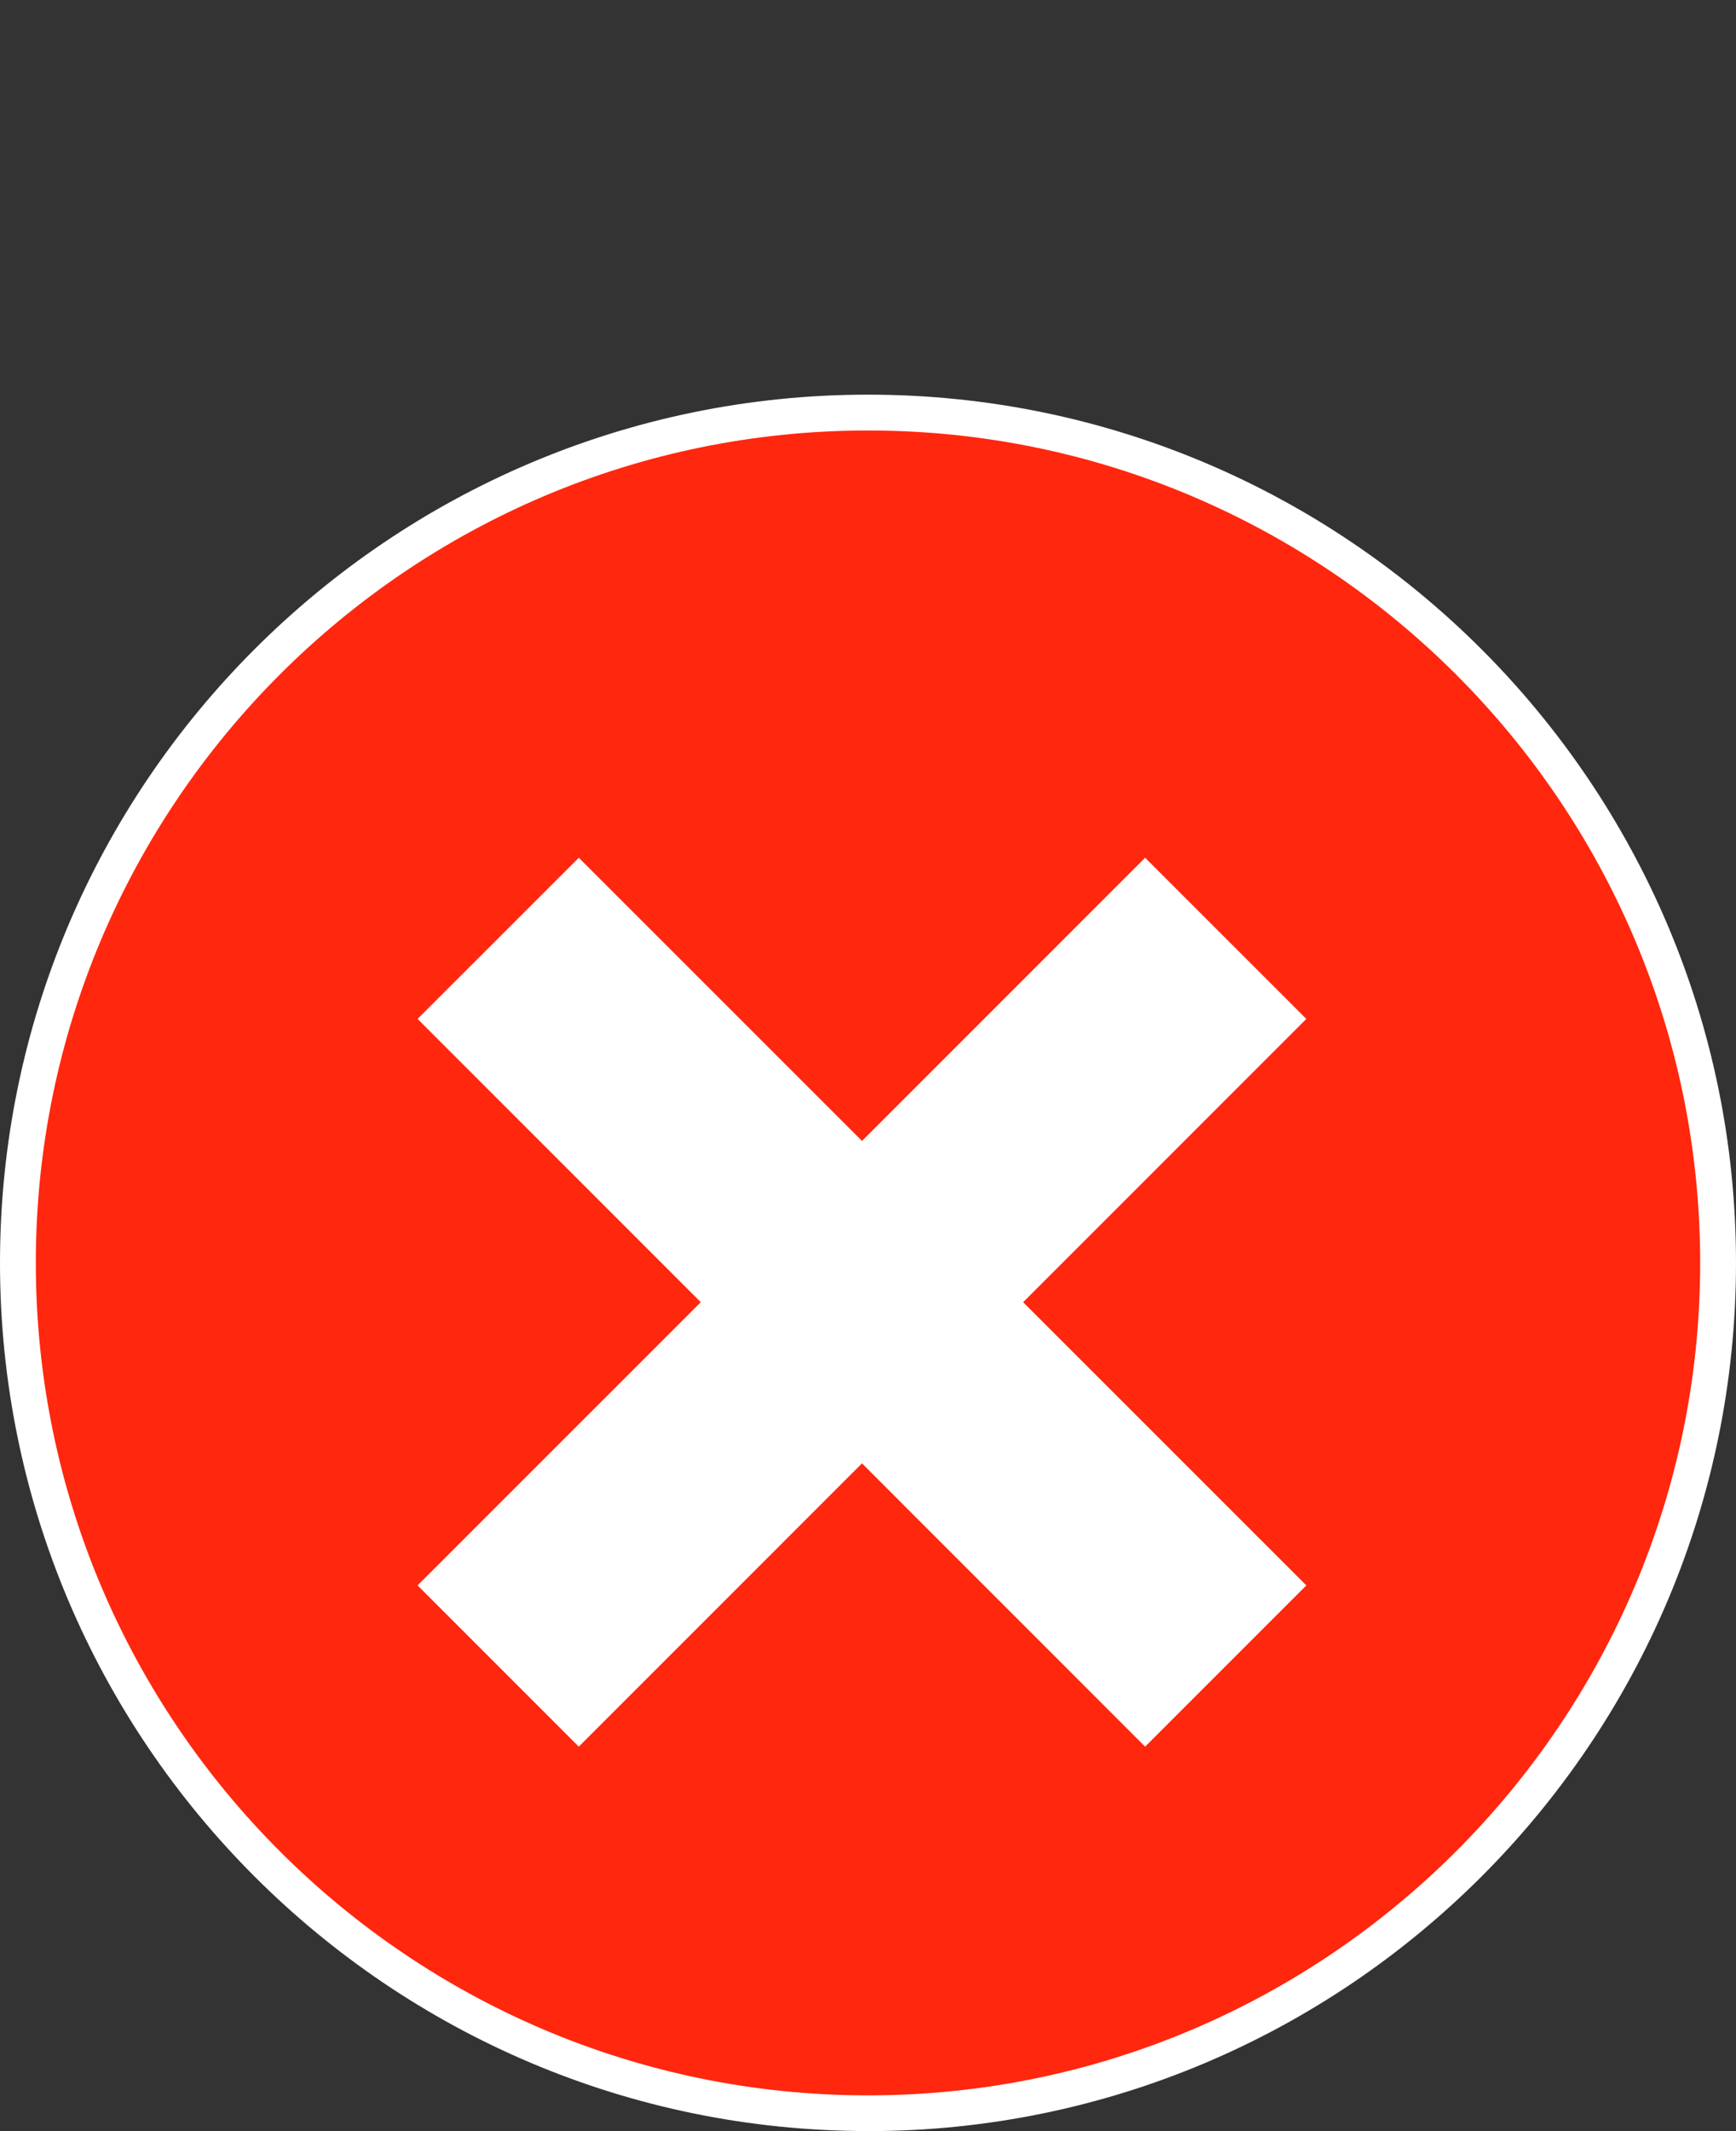 <svg width="22" height="27" viewBox="0 0 22 27" fill="none" xmlns="http://www.w3.org/2000/svg">
<rect x="0" y="0" width="22" height="27" fill="#333333" stroke="none"/>
<path d="M18.618 23.618C22.825 19.411 22.825 12.59 18.618 8.383C14.411 4.175 7.59 4.175 3.383 8.383C-0.824 12.59 -0.824 19.411 3.383 23.618C7.59 27.825 14.411 27.825 18.618 23.618Z" fill="#FF270E"/>
<path d="M11 26.999C4.935 26.999 0 22.065 0 16C0 9.935 4.935 5 11 5C17.065 5 22 9.934 22 16C22 22.066 17.066 27 11 27V26.999ZM11 5.454C5.184 5.454 0.454 10.185 0.454 16C0.454 21.816 5.184 26.547 11 26.547C16.815 26.547 21.546 21.816 21.546 16C21.546 10.185 16.814 5.454 11 5.454Z" fill="white"/>
<path d="M16.163 12.909L14.512 11.258L10.923 14.847L7.334 11.258L5.683 12.909L9.271 16.498L5.683 20.086L7.334 21.738L10.923 18.149L14.512 21.738L16.163 20.086L12.574 16.498L16.163 12.909Z" fill="white"/>
<path d="M14.512 22.129L10.924 18.54L7.335 22.129L5.292 20.086L8.881 16.498L5.292 12.909L7.335 10.867L10.924 14.455L14.512 10.867L16.555 12.909L12.966 16.498L16.555 20.086L14.512 22.129ZM10.924 17.758L14.512 21.346L15.772 20.086L12.183 16.498L15.772 12.909L14.512 11.649L10.924 15.238L7.335 11.649L6.075 12.909L9.664 16.498L6.075 20.086L7.335 21.346L10.924 17.758Z" fill="white"/>
</svg>
